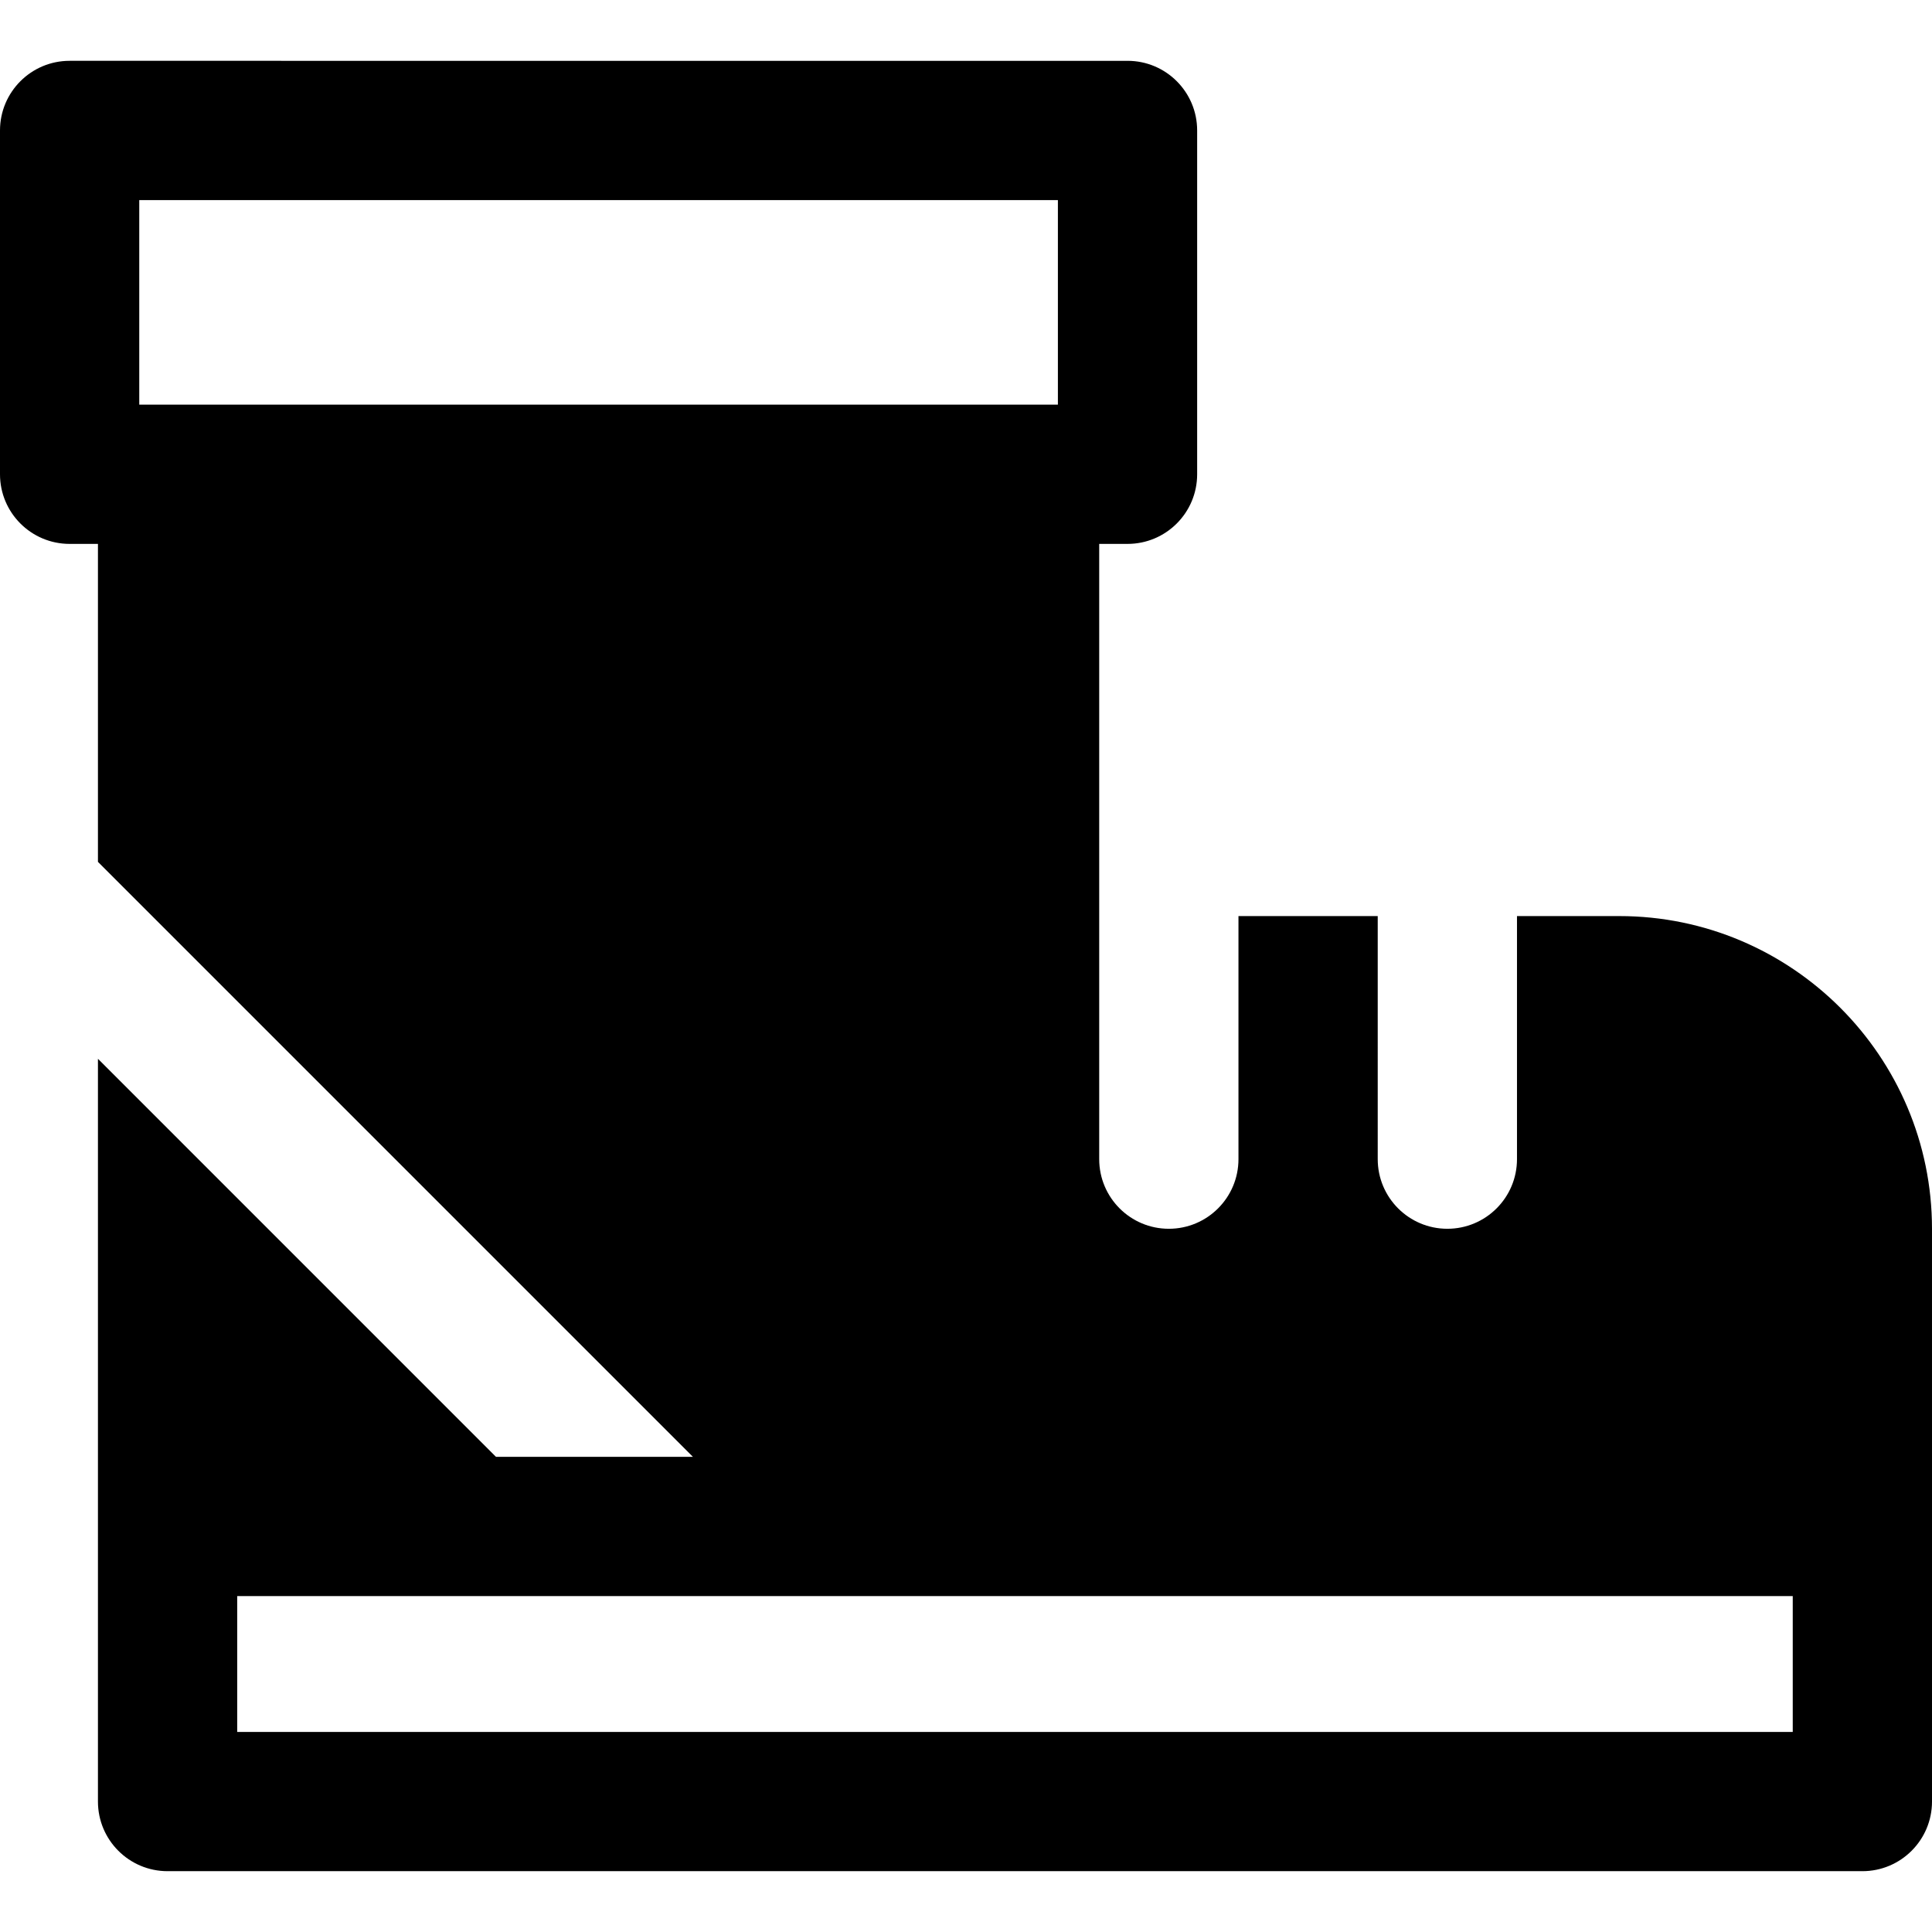 <?xml version="1.0" encoding="iso-8859-1"?>
<!-- Uploaded to: SVG Repo, www.svgrepo.com, Generator: SVG Repo Mixer Tools -->
<svg fill="#000000" height="800px" width="800px" version="1.1" id="Layer_1" xmlns="http://www.w3.org/2000/svg" xmlns:xlink="http://www.w3.org/1999/xlink" 
	 viewBox="0 0 512.001 512.001" xml:space="preserve">
<g>
	<g>
		<path d="M512,325.646c0-45.698-37.178-82.876-82.876-82.876h-27.106v64.415c0,10.191-8.262,18.453-18.453,18.453
			c-10.191,0-18.453-8.262-18.453-18.453V242.77h-36.905v64.415c0,10.191-8.262,18.453-18.453,18.453
			c-10.191,0-18.453-8.262-18.453-18.453c0-8.429,0-118.222,0-163.047h7.504c10.191,0,18.453-8.262,18.453-18.453V34.571
			c0-10.191-8.262-18.453-18.453-18.453H18.453C8.262,16.118,0,24.38,0,34.571v91.115c0,10.191,8.262,18.453,18.453,18.453h7.504
			v84.264l157.671,157.671h-52.191L25.957,280.592c0,10.946,0,187.661,0,196.838c0,10.191,8.262,18.453,18.453,18.453h449.14
			c10.191,0,18.453-8.262,18.453-18.453C512,473.67,512,329.22,512,325.646z M36.905,107.233v-54.21h243.449v54.21
			C272.228,107.233,54.963,107.233,36.905,107.233z M475.096,458.979h-0.001H62.862v-36c6.741,0,404.573,0,412.235,0V458.979z"/>
	</g>
</g>
</svg>